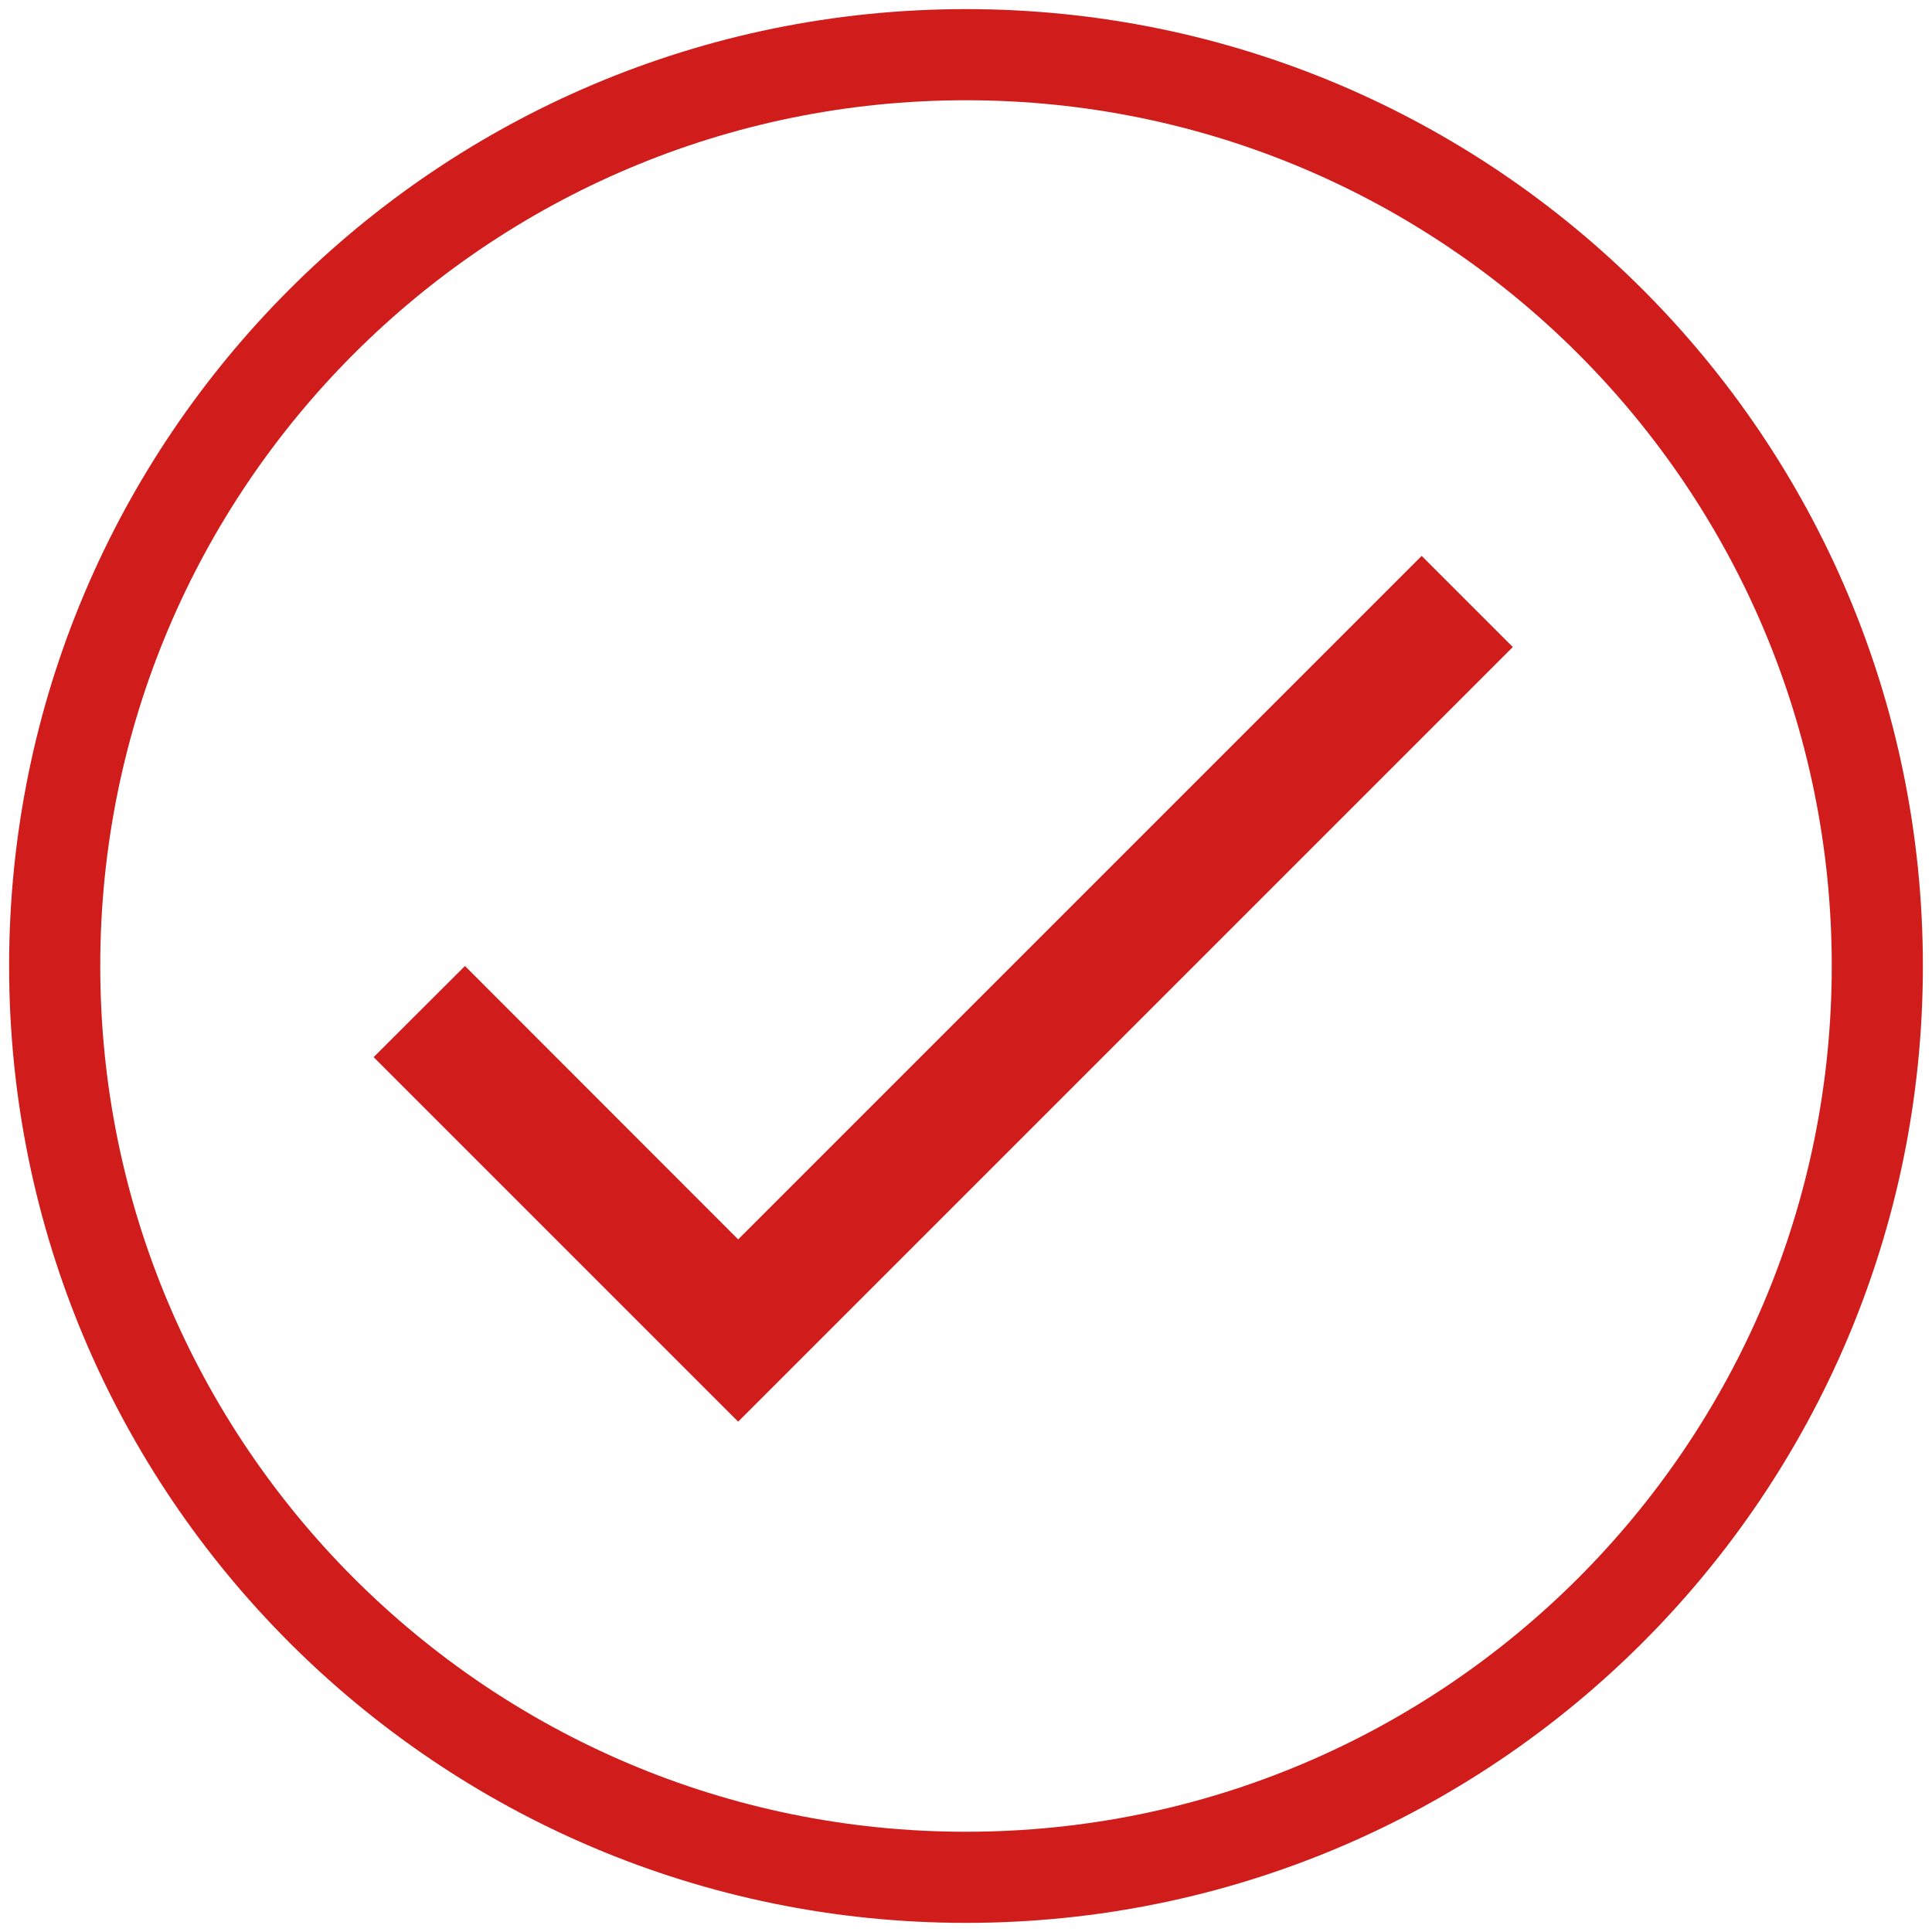 <?xml version="1.0" encoding="utf-8"?>
<!-- Generator: Avocode 2.4.5 - http://avocode.com -->
<svg height="106" width="106" xmlns:xlink="http://www.w3.org/1999/xlink" xmlns="http://www.w3.org/2000/svg" viewBox="0 0 106 106">
    <path fill="#d01d1b" fill-rule="evenodd" d="M 25.51 53 L 40.5 68 L 78 30.5 L 83 35.5 L 40.5 78 L 20.5 58 L 25.51 53 L 25.51 53 Z M 25.51 53" />
    <path fill="#d01d1b" fill-rule="evenodd" d="M 53 100.5 L 53 100.5 C 79.23 100.5 100.5 79.23 100.5 53 C 100.5 26.77 79.23 5.5 53 5.5 C 26.77 5.5 5.5 26.77 5.5 53 C 5.5 79.23 26.77 100.5 53 100.5 L 53 100.5 Z M 53 105.5 L 53 105.5 C 24.01 105.5 0.5 81.99 0.5 53 C 0.5 24.01 24.01 0.5 53 0.5 C 81.99 0.5 105.5 24.01 105.5 53 C 105.5 81.99 81.99 105.5 53 105.5 L 53 105.5 Z M 53 105.5" />
</svg>